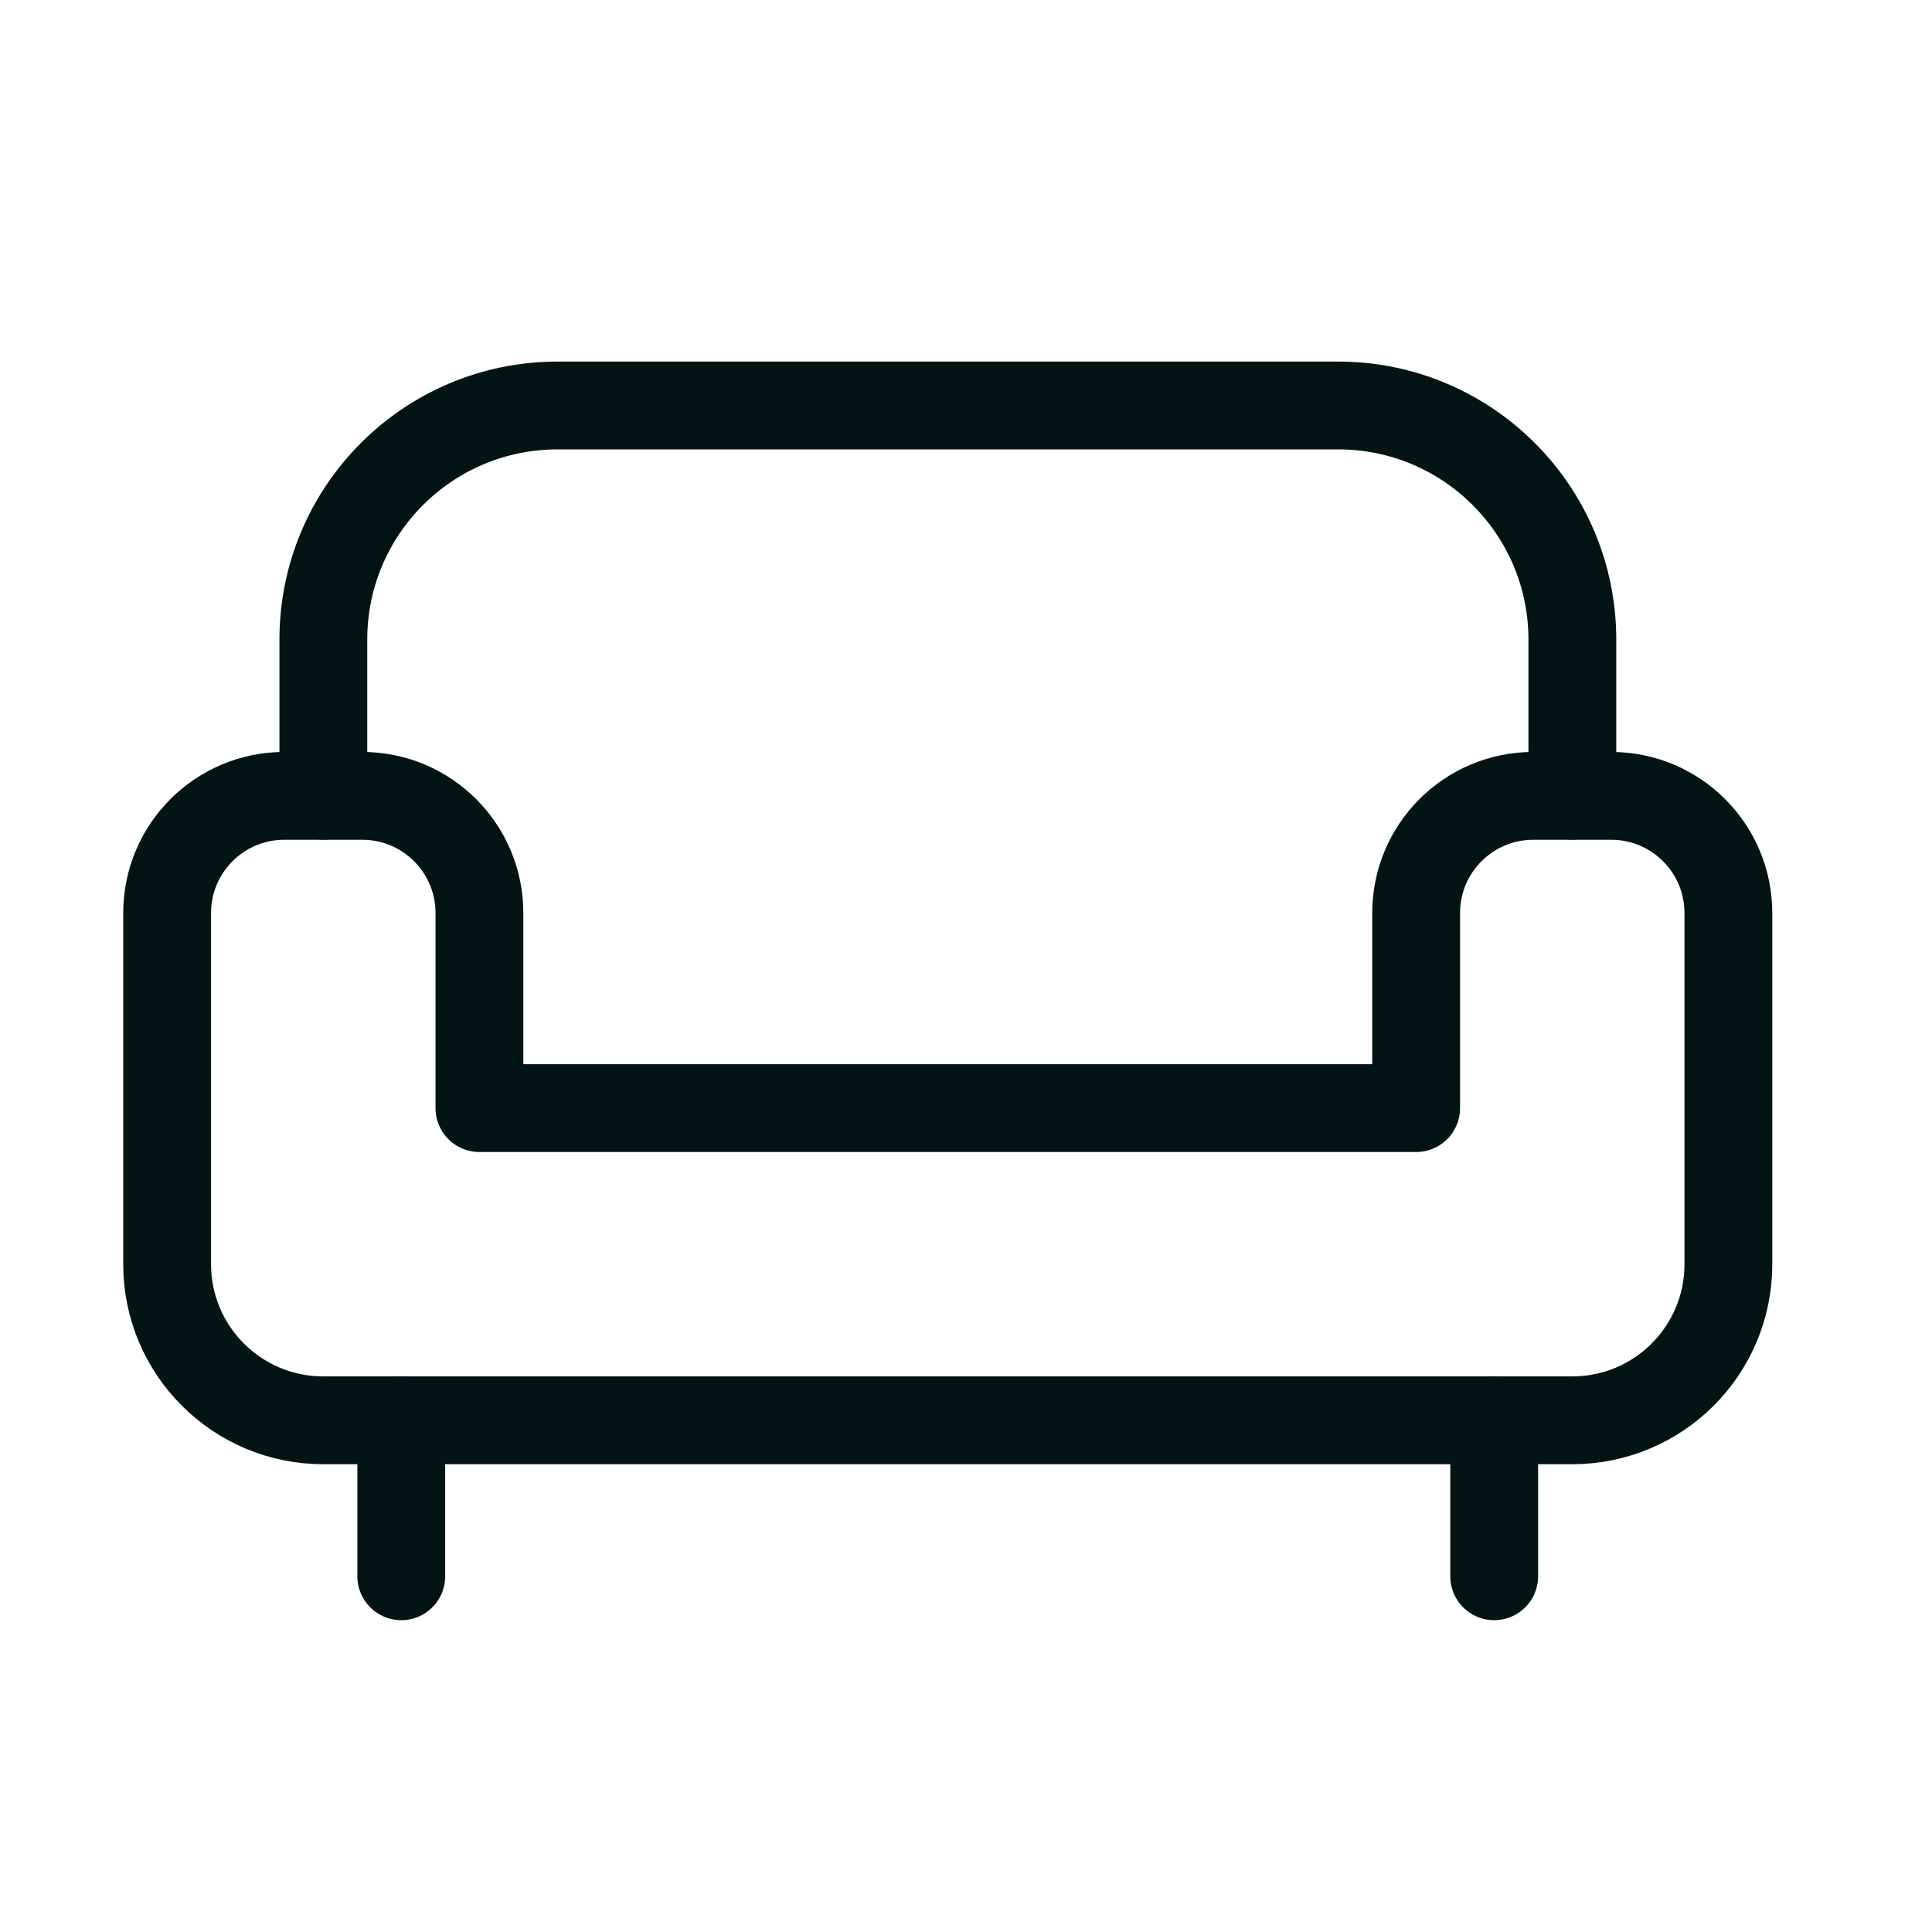 <svg xmlns="http://www.w3.org/2000/svg" fill="none" viewBox="0 0 33 33" height="33" width="33">
<path stroke-linejoin="round" stroke-linecap="round" stroke-width="1.5" stroke="#021414" d="M24.189 18.927H8.189V15.594C8.189 14.49 7.293 13.594 6.189 13.594H4.855C3.751 13.594 2.855 14.49 2.855 15.594V21.594C2.855 23.067 4.049 24.26 5.522 24.26H26.855C28.329 24.26 29.522 23.067 29.522 21.594V15.594C29.522 14.49 28.626 13.594 27.522 13.594H26.189C25.085 13.594 24.189 14.49 24.189 15.594V18.927Z" clip-rule="evenodd" fill-rule="evenodd"></path>
<path stroke-linejoin="round" stroke-linecap="round" stroke-width="1.5" stroke="#021414" d="M6.854 24.258V26.924"></path>
<path stroke-linejoin="round" stroke-linecap="round" stroke-width="1.5" stroke="#021414" d="M25.522 24.258V26.924"></path>
<path stroke-linejoin="round" stroke-linecap="round" stroke-width="1.5" stroke="#021414" d="M5.523 13.592V10.926C5.523 8.716 7.314 6.926 9.523 6.926H22.857C25.066 6.926 26.857 8.716 26.857 10.926V13.592"></path>
</svg>
